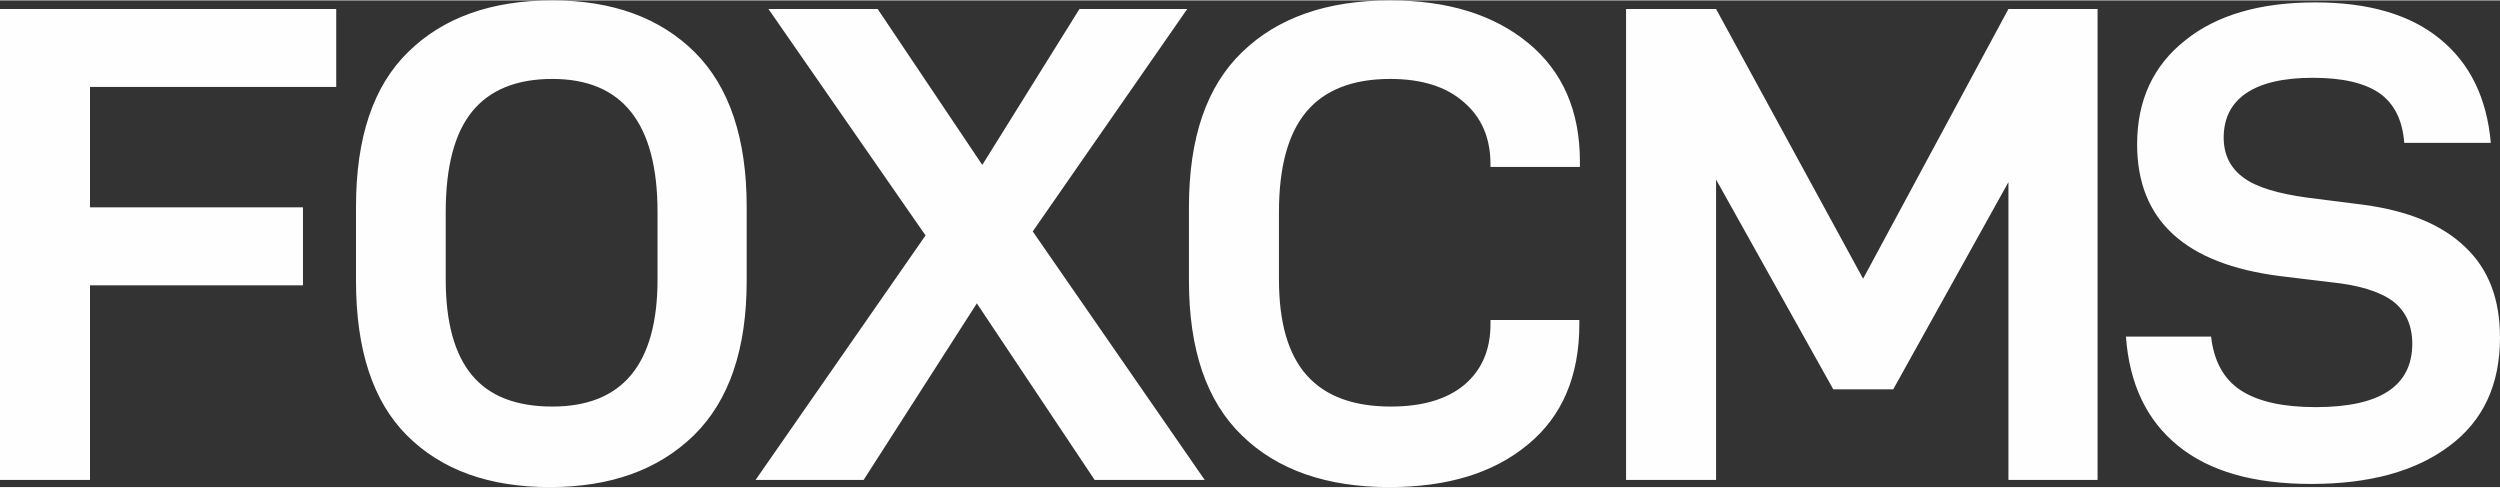 <?xml version="1.0" encoding="UTF-8"?>
<!DOCTYPE svg PUBLIC "-//W3C//DTD SVG 1.1//EN" "http://www.w3.org/Graphics/SVG/1.1/DTD/svg11.dtd">
<!-- Creator: CorelDRAW 2019 (64-Bit) -->
<svg xmlns="http://www.w3.org/2000/svg" xml:space="preserve" width="400px" height="78px" version="1.1" style="shape-rendering:geometricPrecision; text-rendering:geometricPrecision; image-rendering:optimizeQuality; fill-rule:evenodd; clip-rule:evenodd"
viewBox="0 0 87.22 16.98"
 xmlns:xlink="http://www.w3.org/1999/xlink">
 <rect x="0" y="0" width="87.22" height="16.98" fill="#333333" stroke="none"/>
 <defs>
  <style type="text/css">
   <![CDATA[
    .fil0 {fill:#FEFEFE;fill-rule:nonzero}
   ]]>
  </style>
 </defs>
 <g id="图层_x0020_1">
  <path class="fil0" d="M3.14 3.02l0 4.2 7.43 0 0 2.72 -7.43 0 0 6.79 -3.14 0 0 -16.43 11.73 0 0 2.72 -8.59 0zm11.06 12.16c-1.19,-1.19 -1.78,-2.99 -1.78,-5.4l0 -2.58c0,-2.41 0.6,-4.21 1.82,-5.4 1.22,-1.2 2.9,-1.8 5.03,-1.8 2.11,0 3.76,0.61 4.97,1.81 1.21,1.21 1.81,3.01 1.81,5.39l0 2.58c0,2.39 -0.61,4.18 -1.84,5.39 -1.24,1.21 -2.91,1.81 -5.03,1.81 -2.12,0 -3.78,-0.6 -4.98,-1.8zm8.74 -5.45l0 -2.34c0,-3.1 -1.22,-4.65 -3.67,-4.65 -1.25,0 -2.18,0.38 -2.8,1.14 -0.61,0.75 -0.92,1.92 -0.92,3.51l0 2.34c0,1.51 0.31,2.62 0.92,3.35 0.61,0.73 1.54,1.09 2.8,1.09 2.45,0 3.67,-1.48 3.67,-4.44zm9.35 -1.53l-5.48 -7.9 3.81 0 3.65 5.44 3.39 -5.44 3.76 0 -5.39 7.76 6 8.67 -3.84 0 -4.11 -6.16 -3.95 6.16 -3.77 0 5.93 -8.53zm11.04 6.98c-1.24,-1.2 -1.85,-3 -1.85,-5.4l0 -2.58c0,-2.41 0.62,-4.21 1.86,-5.4 1.24,-1.2 2.96,-1.8 5.16,-1.8 2.01,0 3.62,0.5 4.82,1.49 1.2,0.99 1.8,2.37 1.8,4.13l0 0.19 -3.12 0 0 -0.09c0,-0.92 -0.31,-1.64 -0.93,-2.17 -0.61,-0.54 -1.47,-0.81 -2.57,-0.81 -1.3,0 -2.28,0.38 -2.92,1.14 -0.64,0.76 -0.96,1.93 -0.96,3.51l0 2.34c0,1.51 0.32,2.62 0.97,3.35 0.65,0.73 1.63,1.09 2.93,1.09 1.1,0 1.96,-0.25 2.57,-0.76 0.61,-0.52 0.91,-1.22 0.91,-2.12l0 -0.14 3.1 0 0 0.14c0,1.82 -0.6,3.22 -1.79,4.2 -1.2,1 -2.81,1.49 -4.84,1.49 -2.19,0 -3.91,-0.6 -5.14,-1.8zm29.85 -14.88l0 16.43 -3.11 0 0 -10.39 -4.02 7.23 -2.09 0 -4.09 -7.32 0 10.48 -3.14 0 0 -16.43 3.14 0 5.13 9.41 5.07 -9.41 3.11 0zm7.45 16.57c-2,0 -3.55,-0.44 -4.64,-1.33 -1.09,-0.88 -1.7,-2.15 -1.82,-3.81l2.97 0c0.1,0.87 0.45,1.5 1.06,1.89 0.6,0.38 1.46,0.57 2.59,0.57 2.24,0 3.36,-0.73 3.37,-2.2 0,-0.66 -0.23,-1.15 -0.67,-1.49 -0.47,-0.35 -1.2,-0.57 -2.19,-0.67l-1.74 -0.21c-3.33,-0.42 -5,-1.95 -5,-4.6 0,-1.53 0.56,-2.74 1.67,-3.62 1.1,-0.89 2.62,-1.33 4.54,-1.33 1.86,0 3.31,0.42 4.35,1.27 1.05,0.85 1.64,2.06 1.78,3.63l-3.02 0c-0.06,-0.79 -0.35,-1.37 -0.86,-1.73 -0.52,-0.36 -1.29,-0.54 -2.33,-0.54 -1.02,0 -1.8,0.18 -2.33,0.54 -0.52,0.36 -0.78,0.87 -0.78,1.55 0,0.6 0.24,1.07 0.7,1.4 0.45,0.33 1.19,0.55 2.21,0.69l1.97 0.25c1.55,0.21 2.73,0.69 3.54,1.47 0.82,0.77 1.22,1.82 1.22,3.16 0,1.64 -0.58,2.9 -1.76,3.78 -1.18,0.89 -2.79,1.33 -4.83,1.33z"/>
 </g>
</svg>
